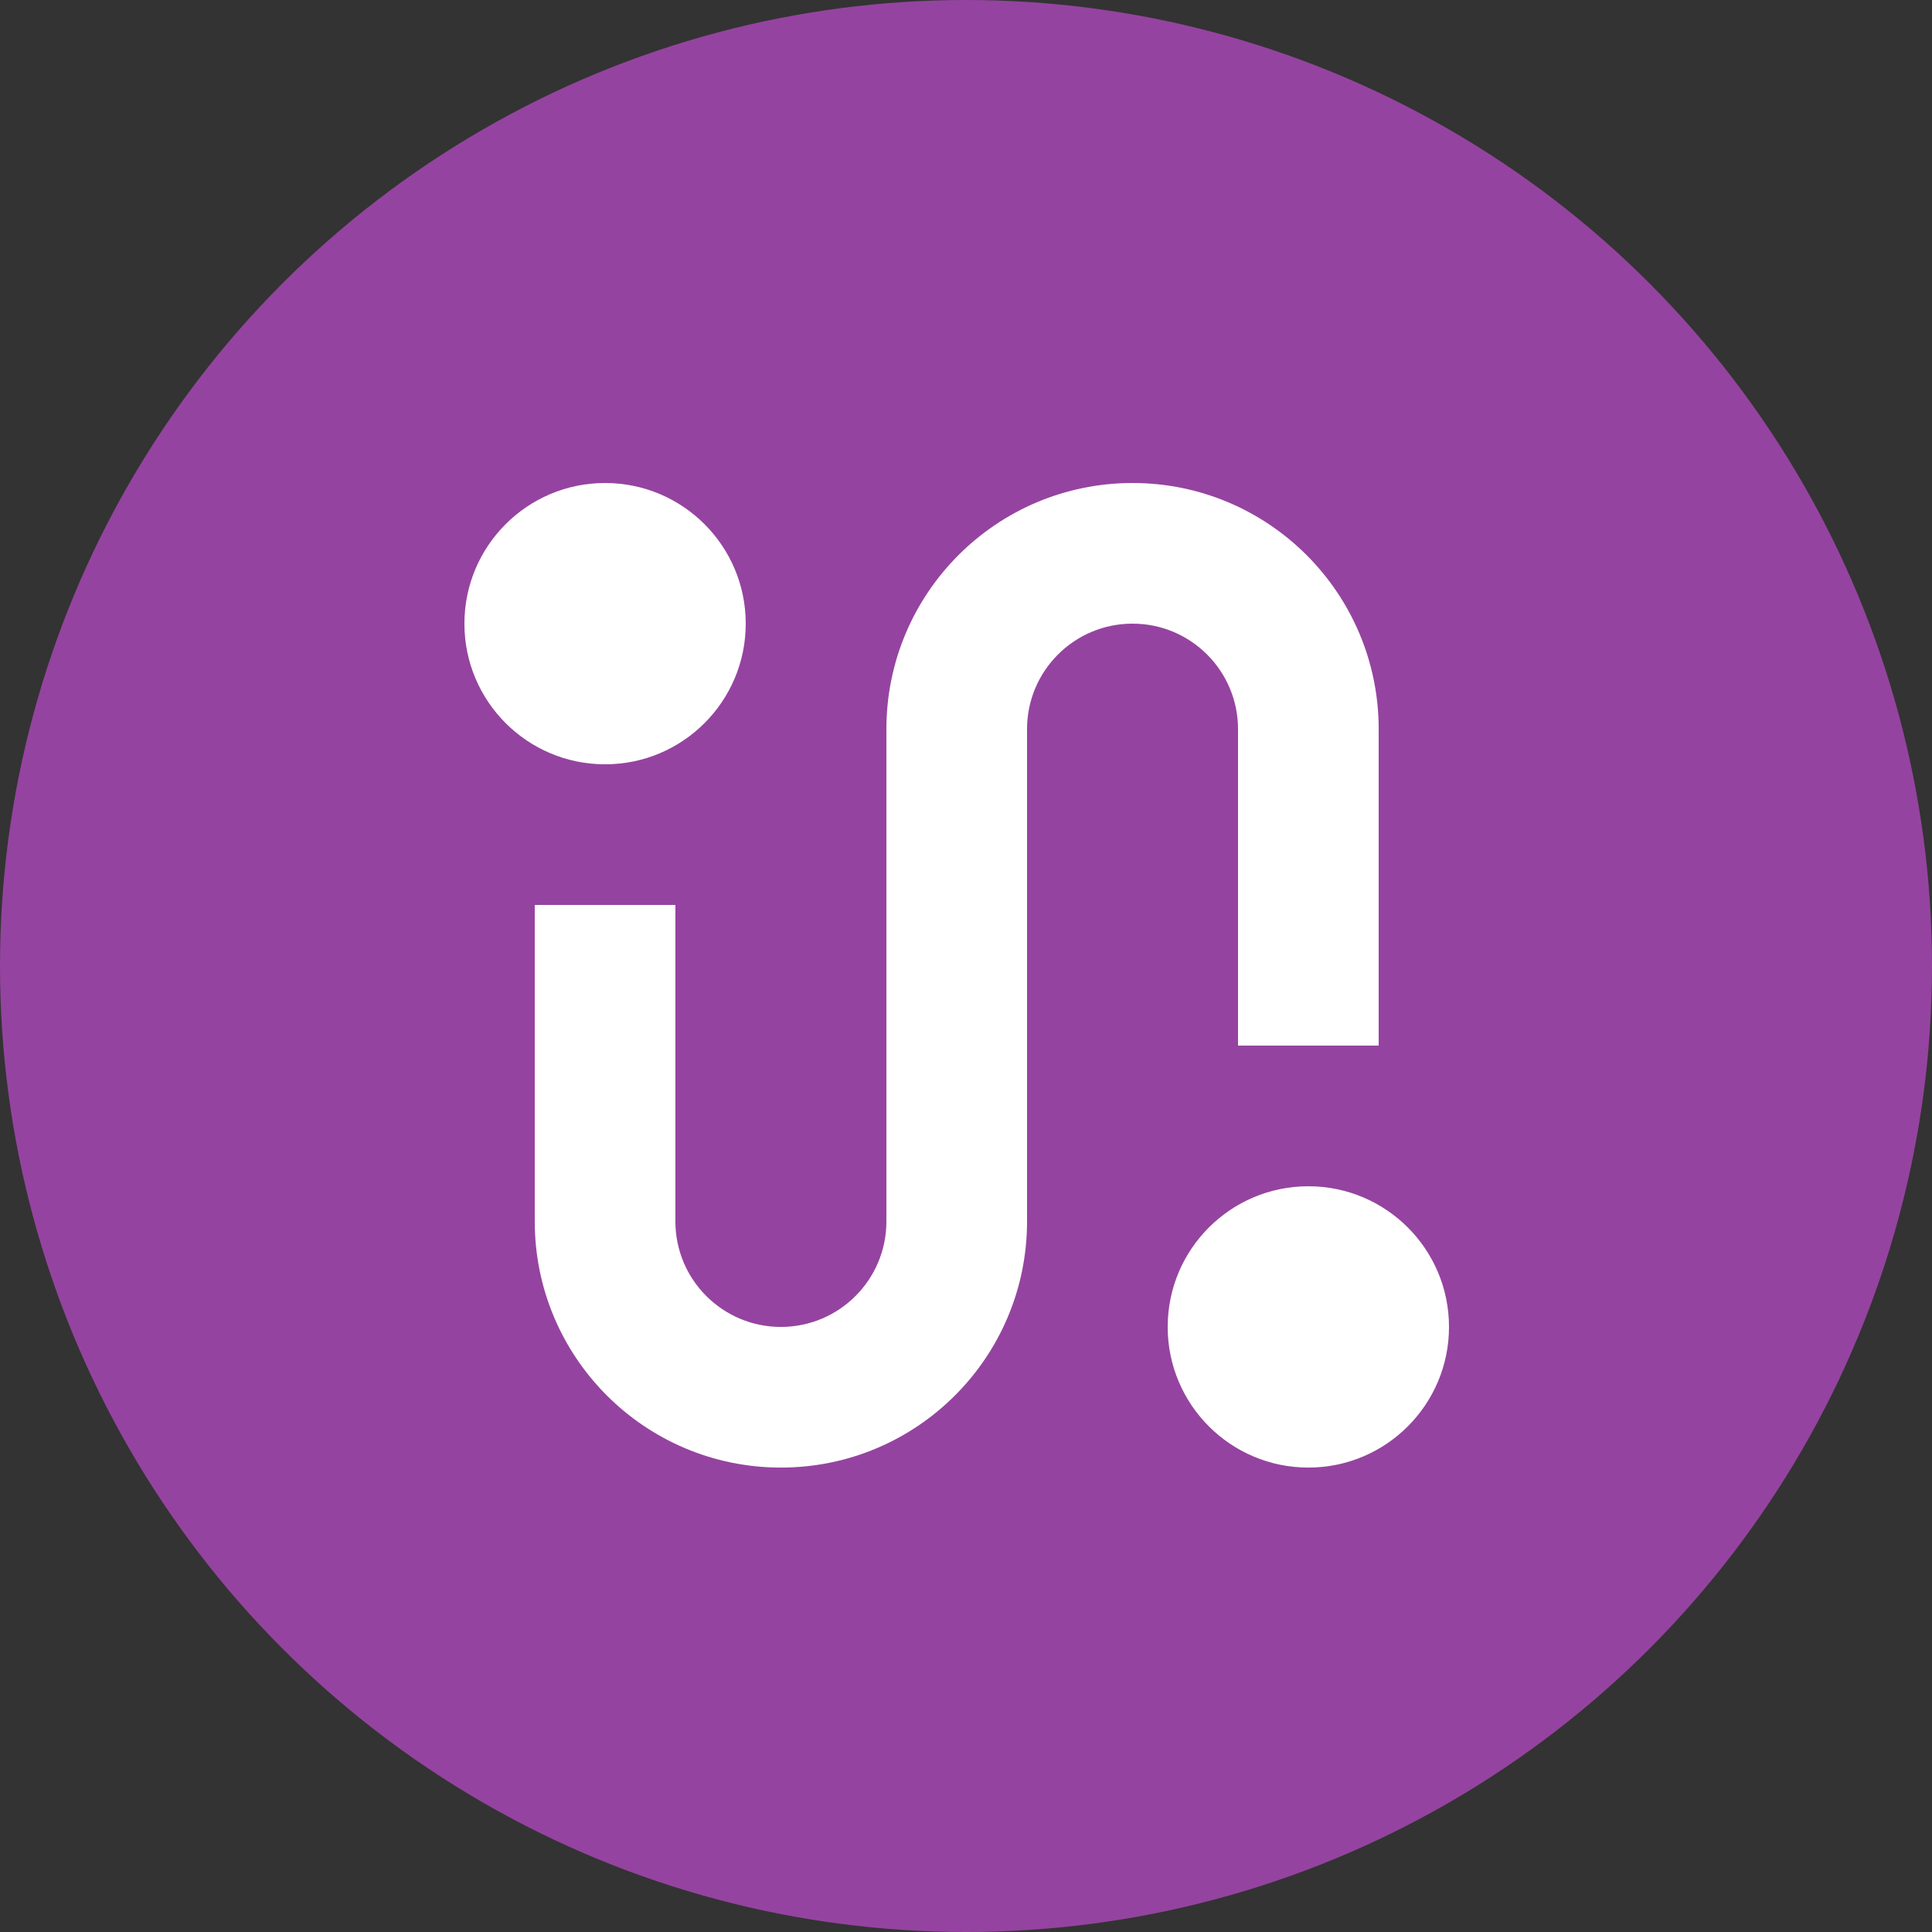 <svg xmlns="http://www.w3.org/2000/svg" width="104" height="104" viewBox="0 0 104 104" fill="none"><rect x="0" y="0" width="104" height="104" fill="#333333" stroke="none"/><circle cx="52" cy="52" r="52" fill="#9543A0"></circle><path d="M40.143 33.571C40.143 37.753 36.753 41.143 32.571 41.143C28.39 41.143 25 37.753 25 33.571C25 29.39 28.39 26 32.571 26C36.753 26 40.143 29.39 40.143 33.571Z" fill="white"></path><path d="M78 71.428C78 75.61 74.61 79 70.429 79C66.247 79 62.857 75.61 62.857 71.428C62.857 67.247 66.247 63.857 70.429 63.857C74.61 63.857 78 67.247 78 71.428Z" fill="white"></path><path d="M55.286 39.25C55.286 36.114 57.828 33.571 60.965 33.571C64.1 33.571 66.643 36.114 66.643 39.25V56.286H74.215V39.25C74.215 31.932 68.282 26 60.965 26C53.647 26 47.715 31.932 47.715 39.25V65.75C47.715 68.886 45.172 71.429 42.036 71.429C38.9 71.429 36.357 68.886 36.357 65.75V48.714H28.786V65.75C28.786 73.068 34.718 79 42.036 79C49.354 79 55.286 73.068 55.286 65.75V39.25Z" fill="white"></path></svg>